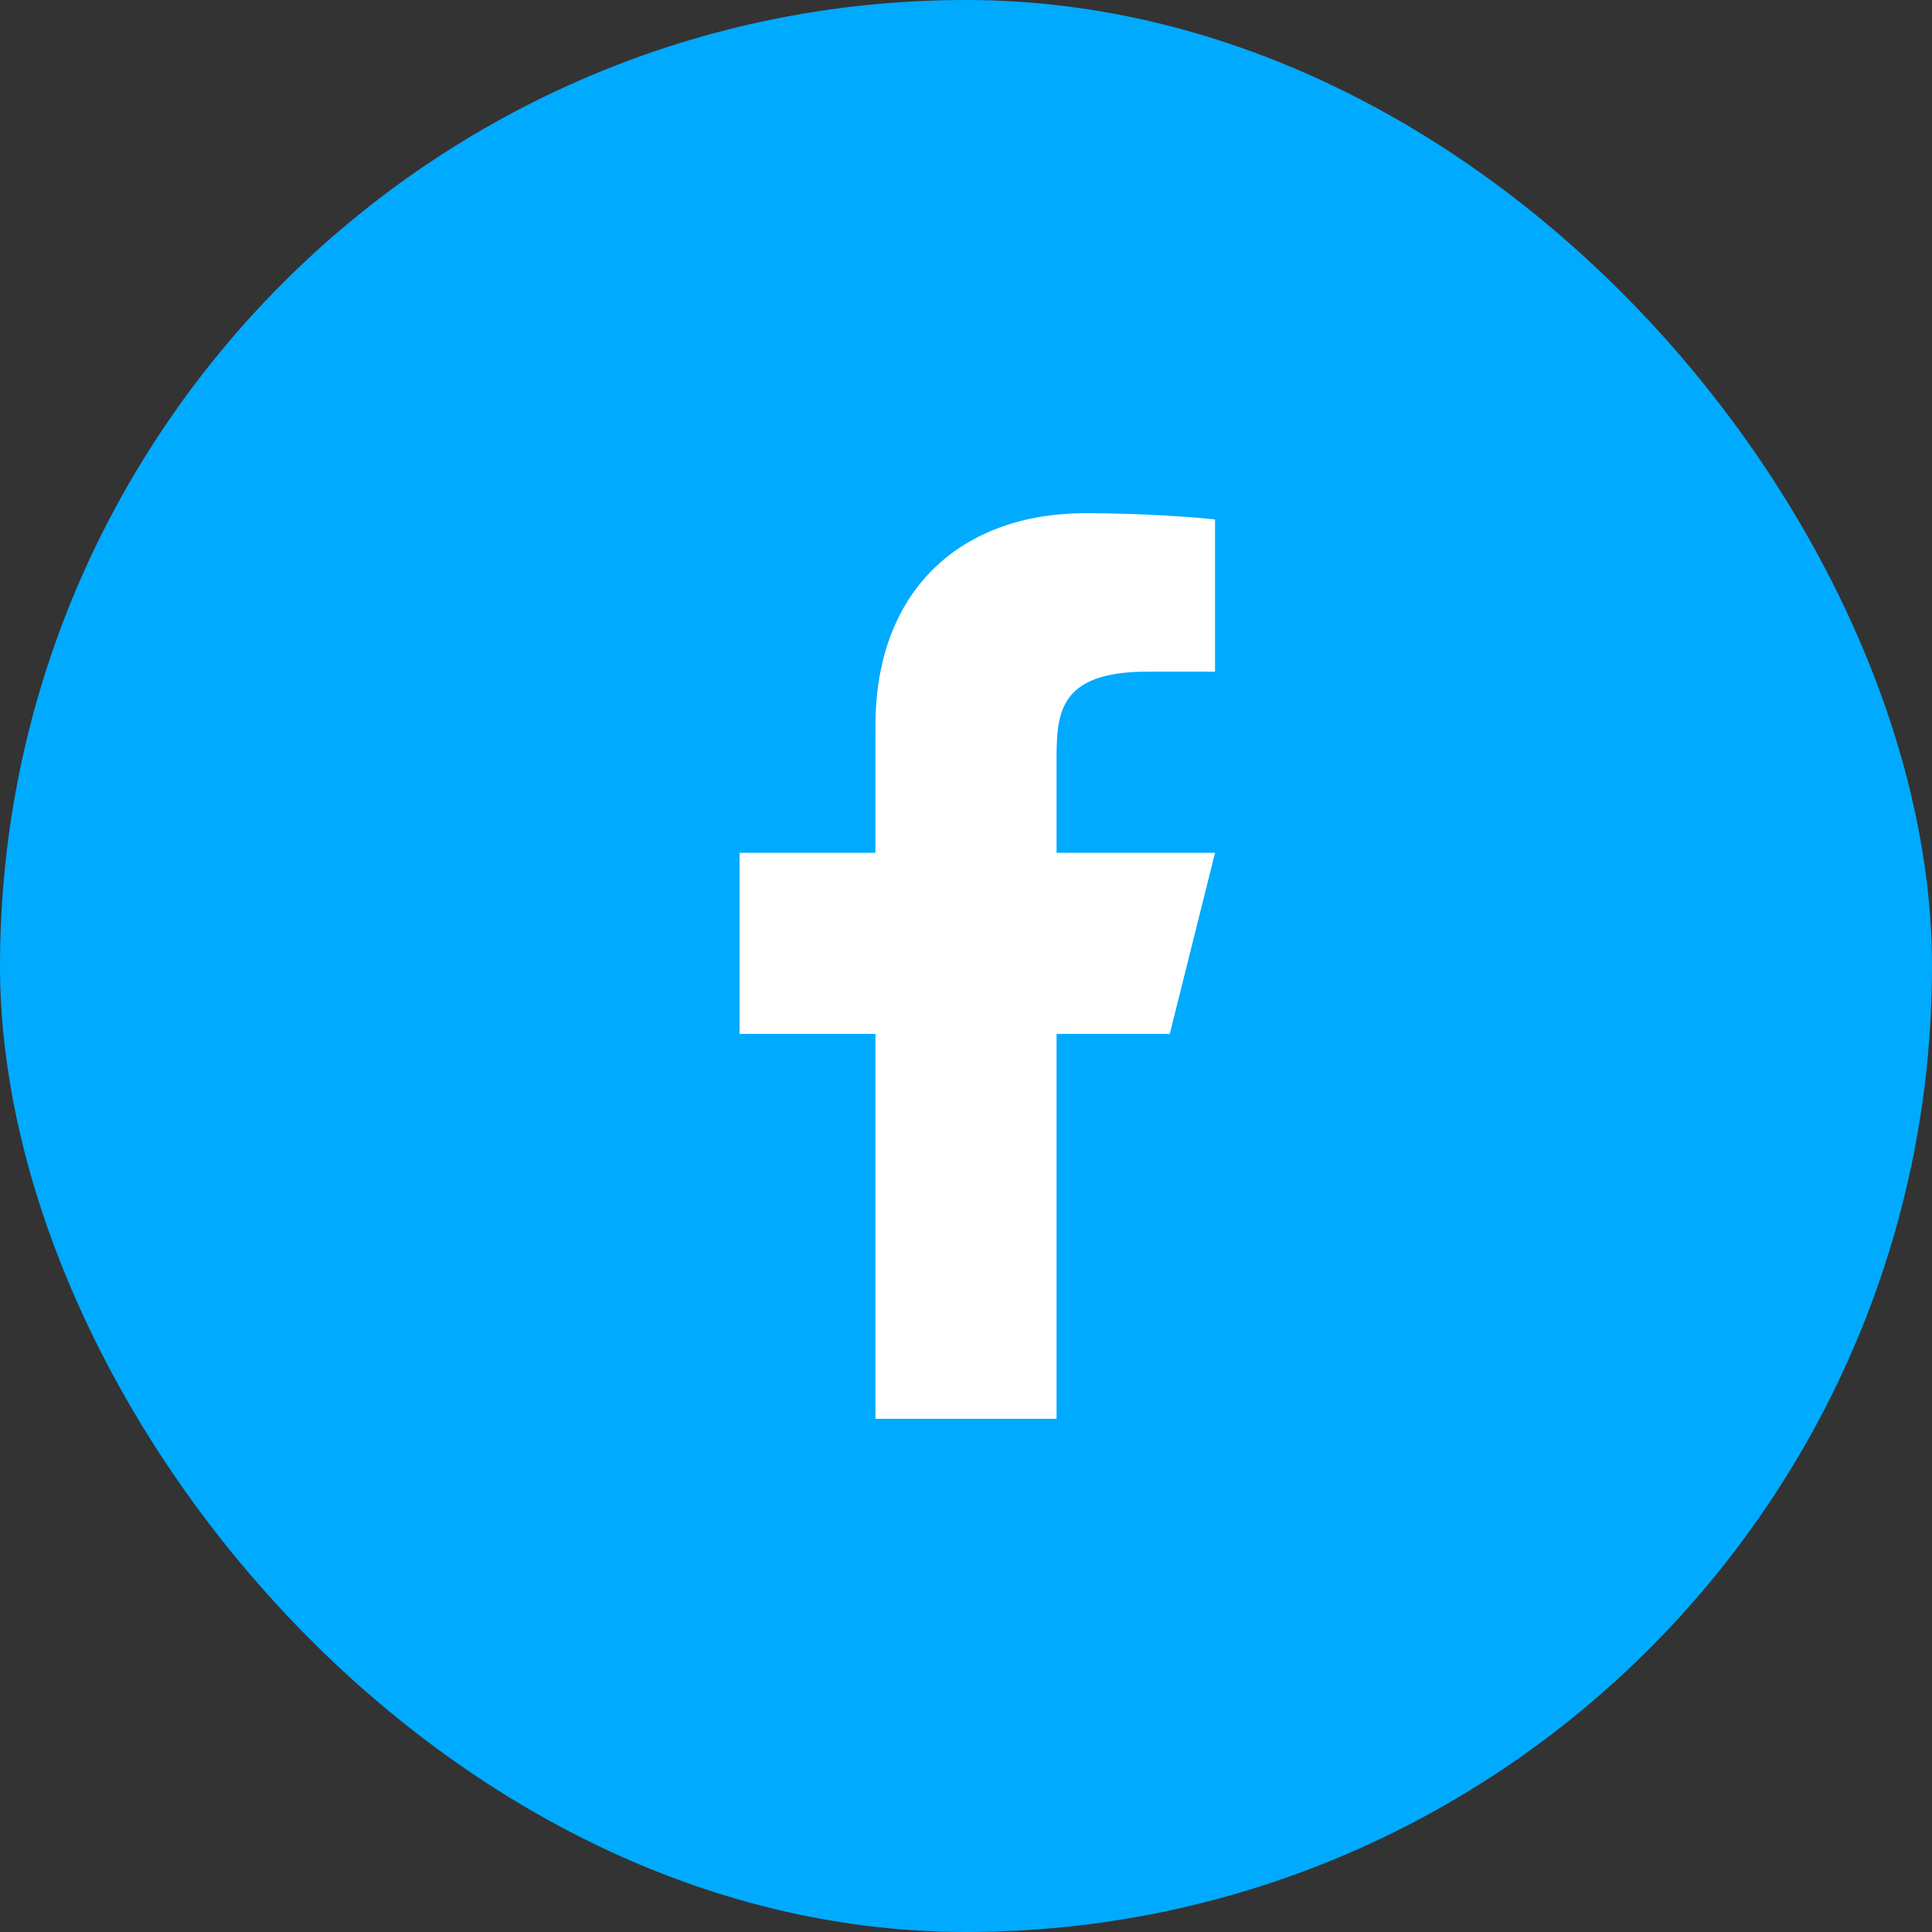 <svg xmlns="http://www.w3.org/2000/svg" fill="none" viewBox="0 0 32 32" height="32" width="32">
<rect x="0" y="0" width="32" height="32" fill="#333333" stroke="none"/>
<rect fill="#00AAFF" rx="16" height="32" width="32"></rect>
<g clip-path="url(#clip0_998_67)">
<path fill="white" d="M17.5 17.125H19.375L20.125 14.125H17.5V12.625C17.5 11.852 17.5 11.125 19 11.125H20.125V8.605C19.881 8.573 18.957 8.5 17.982 8.5C15.946 8.5 14.5 9.743 14.5 12.025V14.125H12.25V17.125H14.5V23.5H17.5V17.125Z"></path>
</g>
<defs>
<clipPath id="clip0_998_67">
<rect transform="translate(7 7)" fill="white" height="18" width="18"></rect>
</clipPath>
</defs>
</svg>
